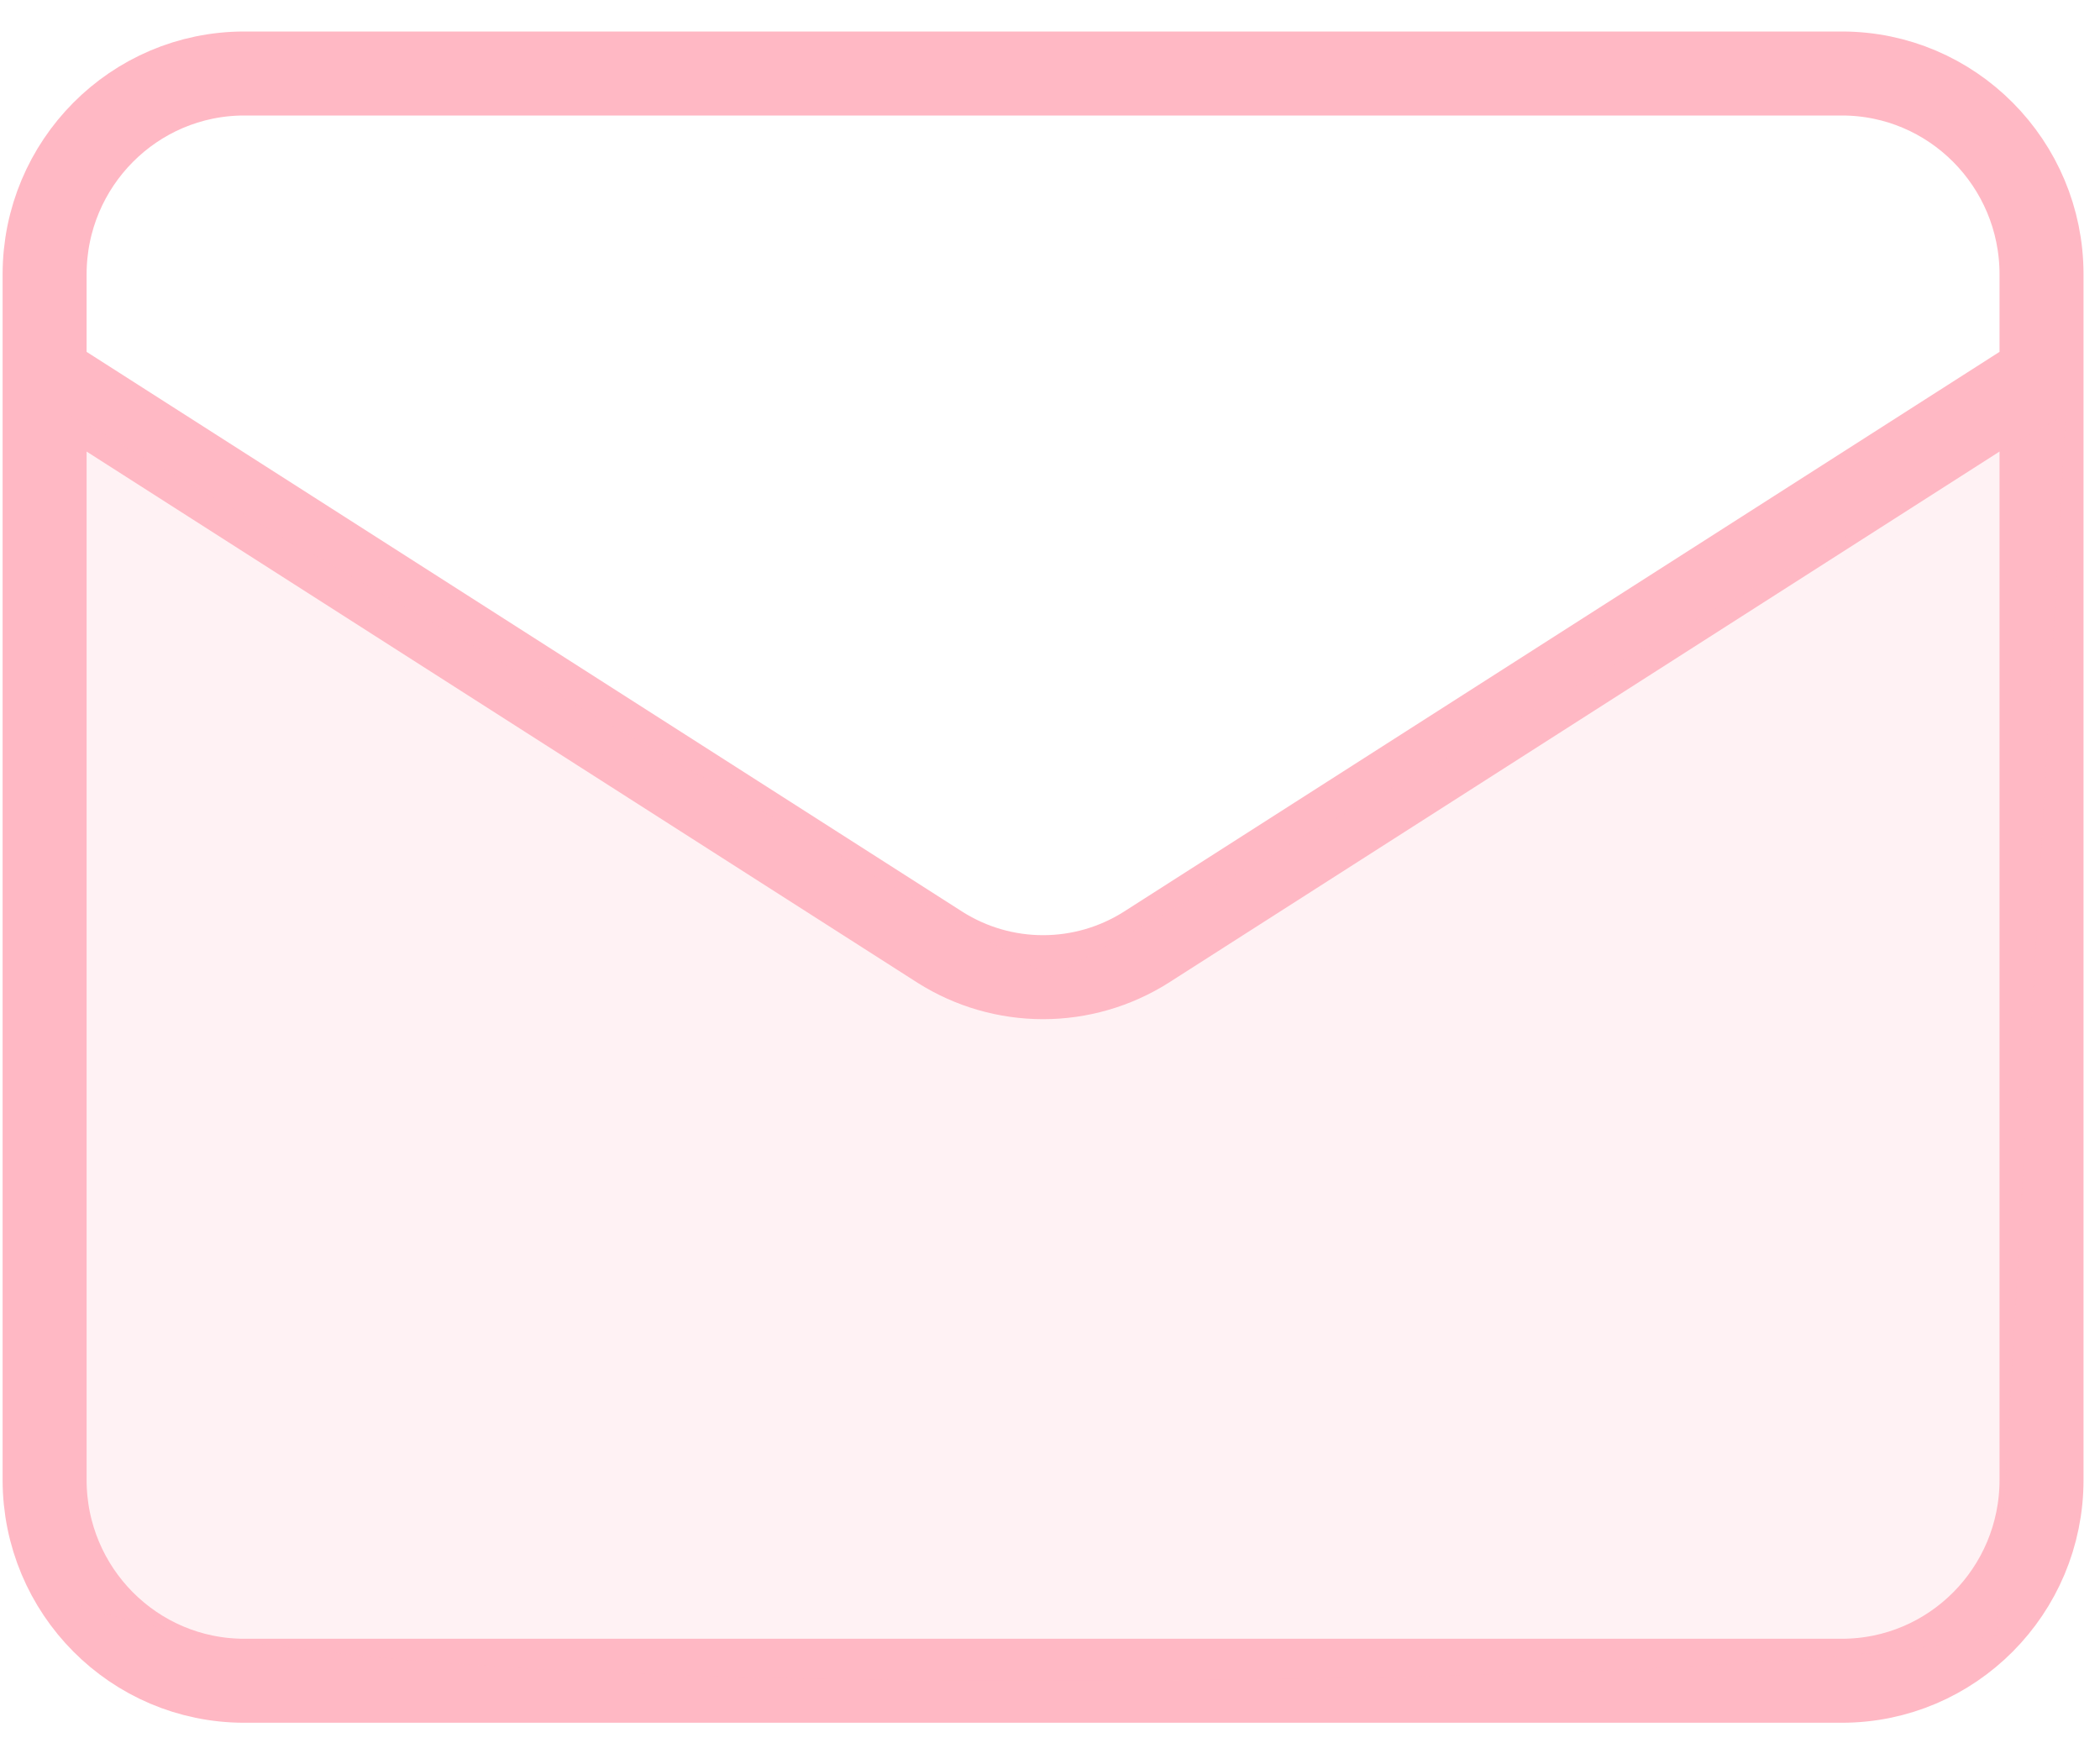 <?xml version="1.0" encoding="utf-8"?>
<svg xmlns="http://www.w3.org/2000/svg" width="50" height="42" viewBox="0 0 50 42" fill="none">
<path d="M48.608 8.925L27.284 22.558C26.55 23.021 25.701 23.266 24.835 23.266C23.969 23.266 23.12 23.021 22.387 22.558L1.062 8.925M5.817 1.75H43.853C46.479 1.75 48.608 3.892 48.608 6.534V35.235C48.608 37.877 46.479 40.018 43.853 40.018H5.817C3.191 40.018 1.062 37.877 1.062 35.235V6.534C1.062 3.892 3.191 1.75 5.817 1.75Z" stroke="#FFB8C4" stroke-width="2" stroke-linecap="round" stroke-linejoin="round"/>
<path opacity="0.6" d="M24.322 40.018C4.648 40.018 1.643 38.099 1.643 38.099V9.867L25.008 23.256L49.188 9.867L47.548 38.922C47.548 38.922 43.996 40.018 24.322 40.018Z" fill="#FFB8C4" fill-opacity="0.3"/>
</svg>